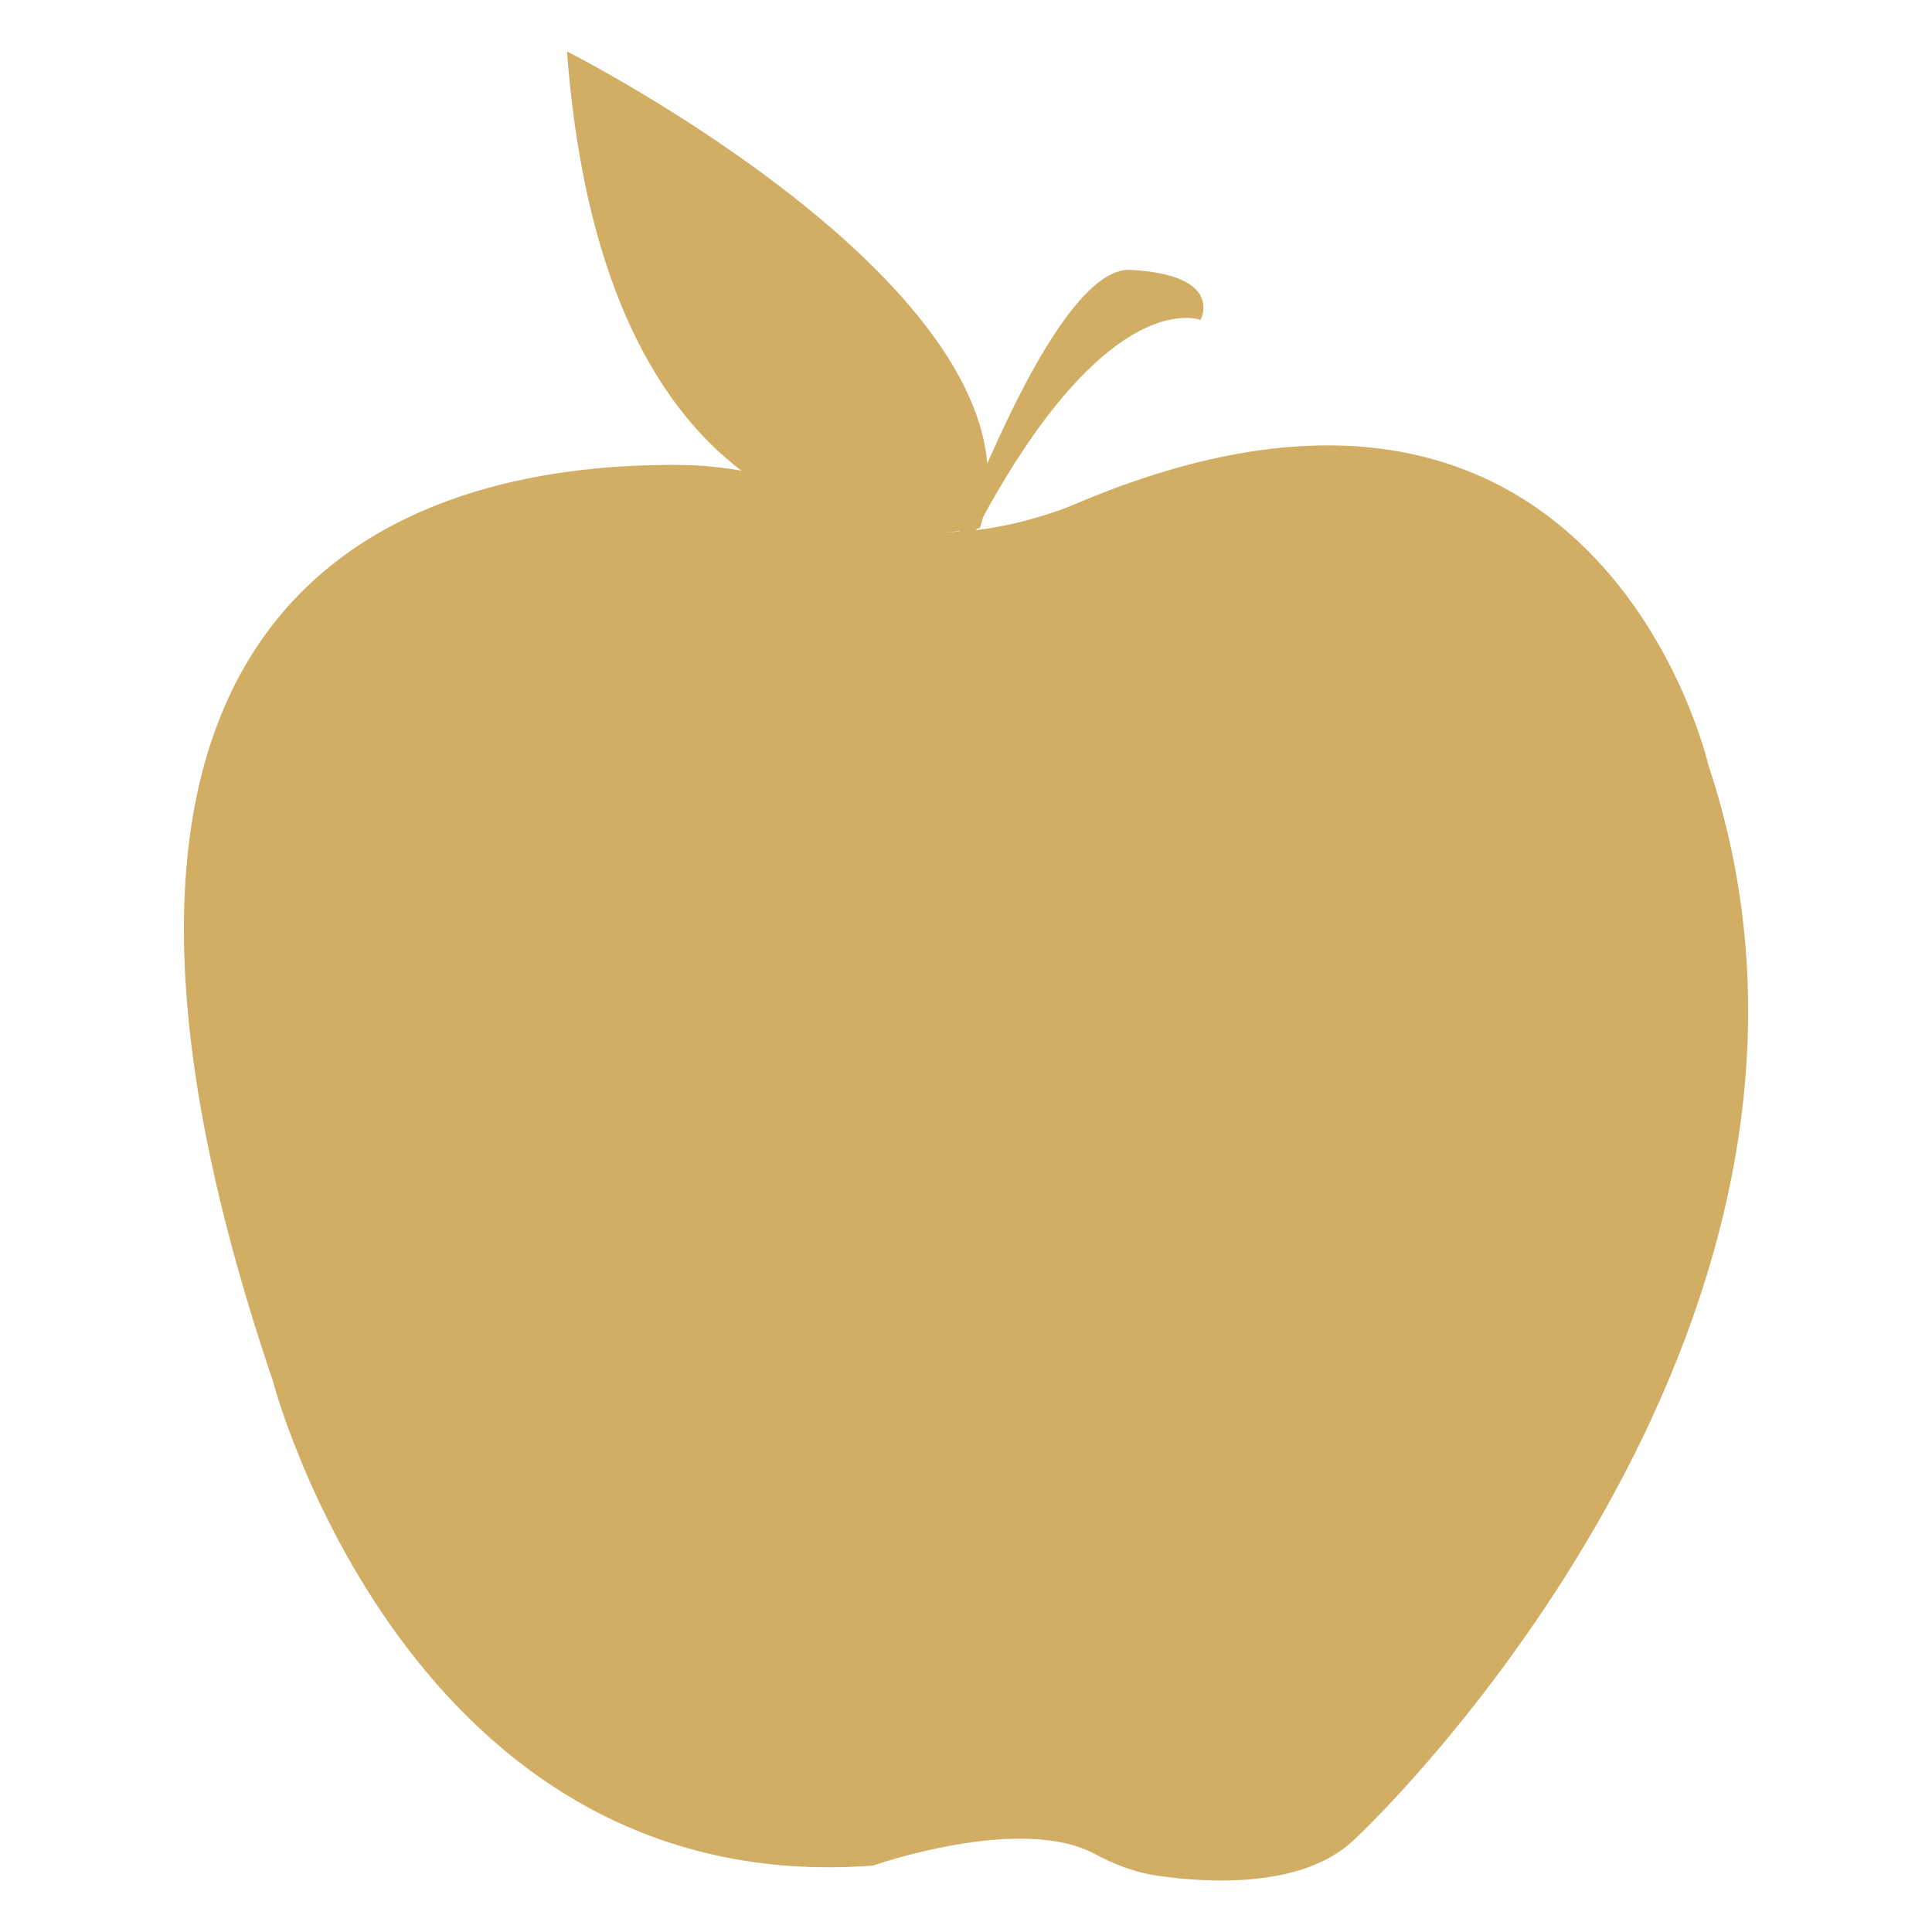 <svg viewBox="0 0 255.12 255.12" xmlns="http://www.w3.org/2000/svg" data-name="Lag 1" id="Lag_1">
  <defs>
    <style>
      .cls-1 {
        fill: #d2ad64;
      }
    </style>
  </defs>
  <path d="M89.93,61.4c-32.74-.35-90.5,13.1-53.92,120.88,0,0,17.83,68.7,79.27,64.07,0,0,19.43-6.84,29.28-1.54,2.58,1.39,5.32,2.45,8.22,2.87,7.17,1.03,19.24,1.59,25.91-4.63,9.91-9.25,70.02-72.66,46.9-142.02,0,0-14.53-64.07-83.89-34.35,0,0-16.06,6.88-26.38,1.53-7.9-4.1-16.49-6.71-25.39-6.81Z" class="cls-1"></path>
  <path d="M120.6,87.82c-1.74,4.21,16.12-52.84,28.67-52.18s9.25,6.61,9.25,6.61c0,0-16.38-6.61-37.91,45.58Z" class="cls-1"></path>
  <path d="M74.87,6.79s64.6,32.66,54.52,62.94c0,0-48.92,11.31-54.52-62.94Z" class="cls-1"></path>
</svg>